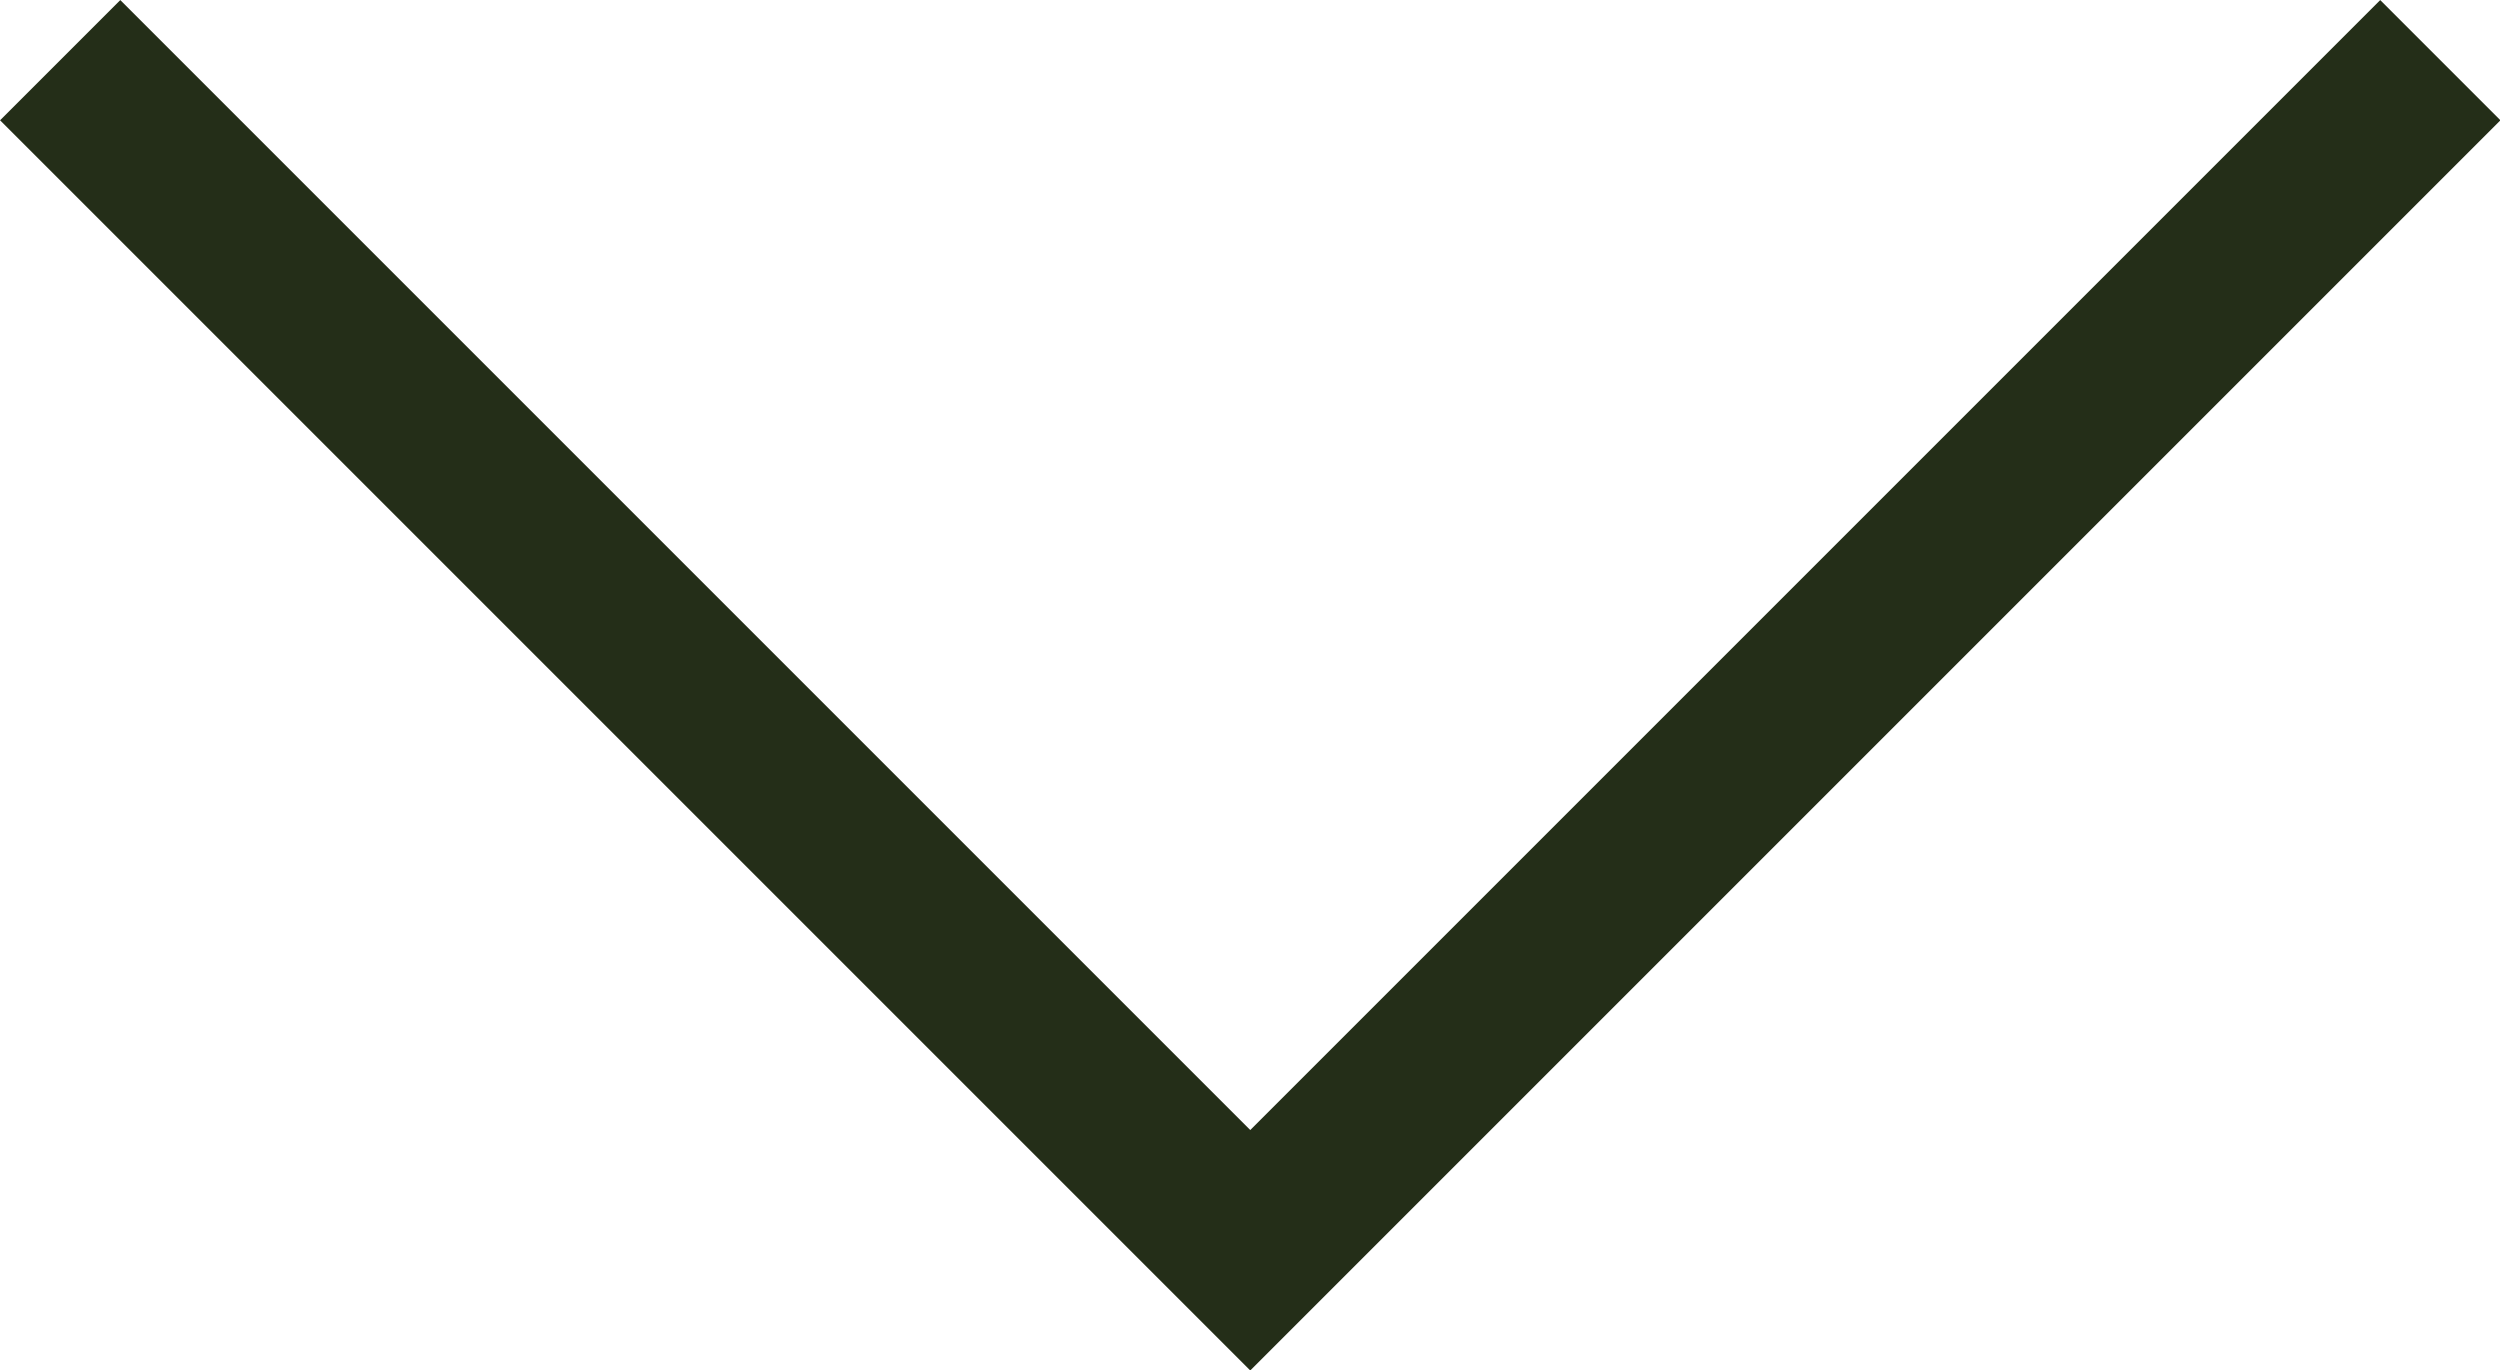 <svg xmlns="http://www.w3.org/2000/svg" width="14.705" height="8.061" viewBox="0 0 14.705 8.061">
  <g id="Down_Arrow" data-name="Down Arrow" transform="translate(0.354 0.354)">
    <path id="Arrow" d="M-23152.34-7305.918l7,7,7-7" transform="translate(23152.34 7305.918)" fill="none" stroke="#242e18" stroke-width="1"/>
  </g>
</svg>
